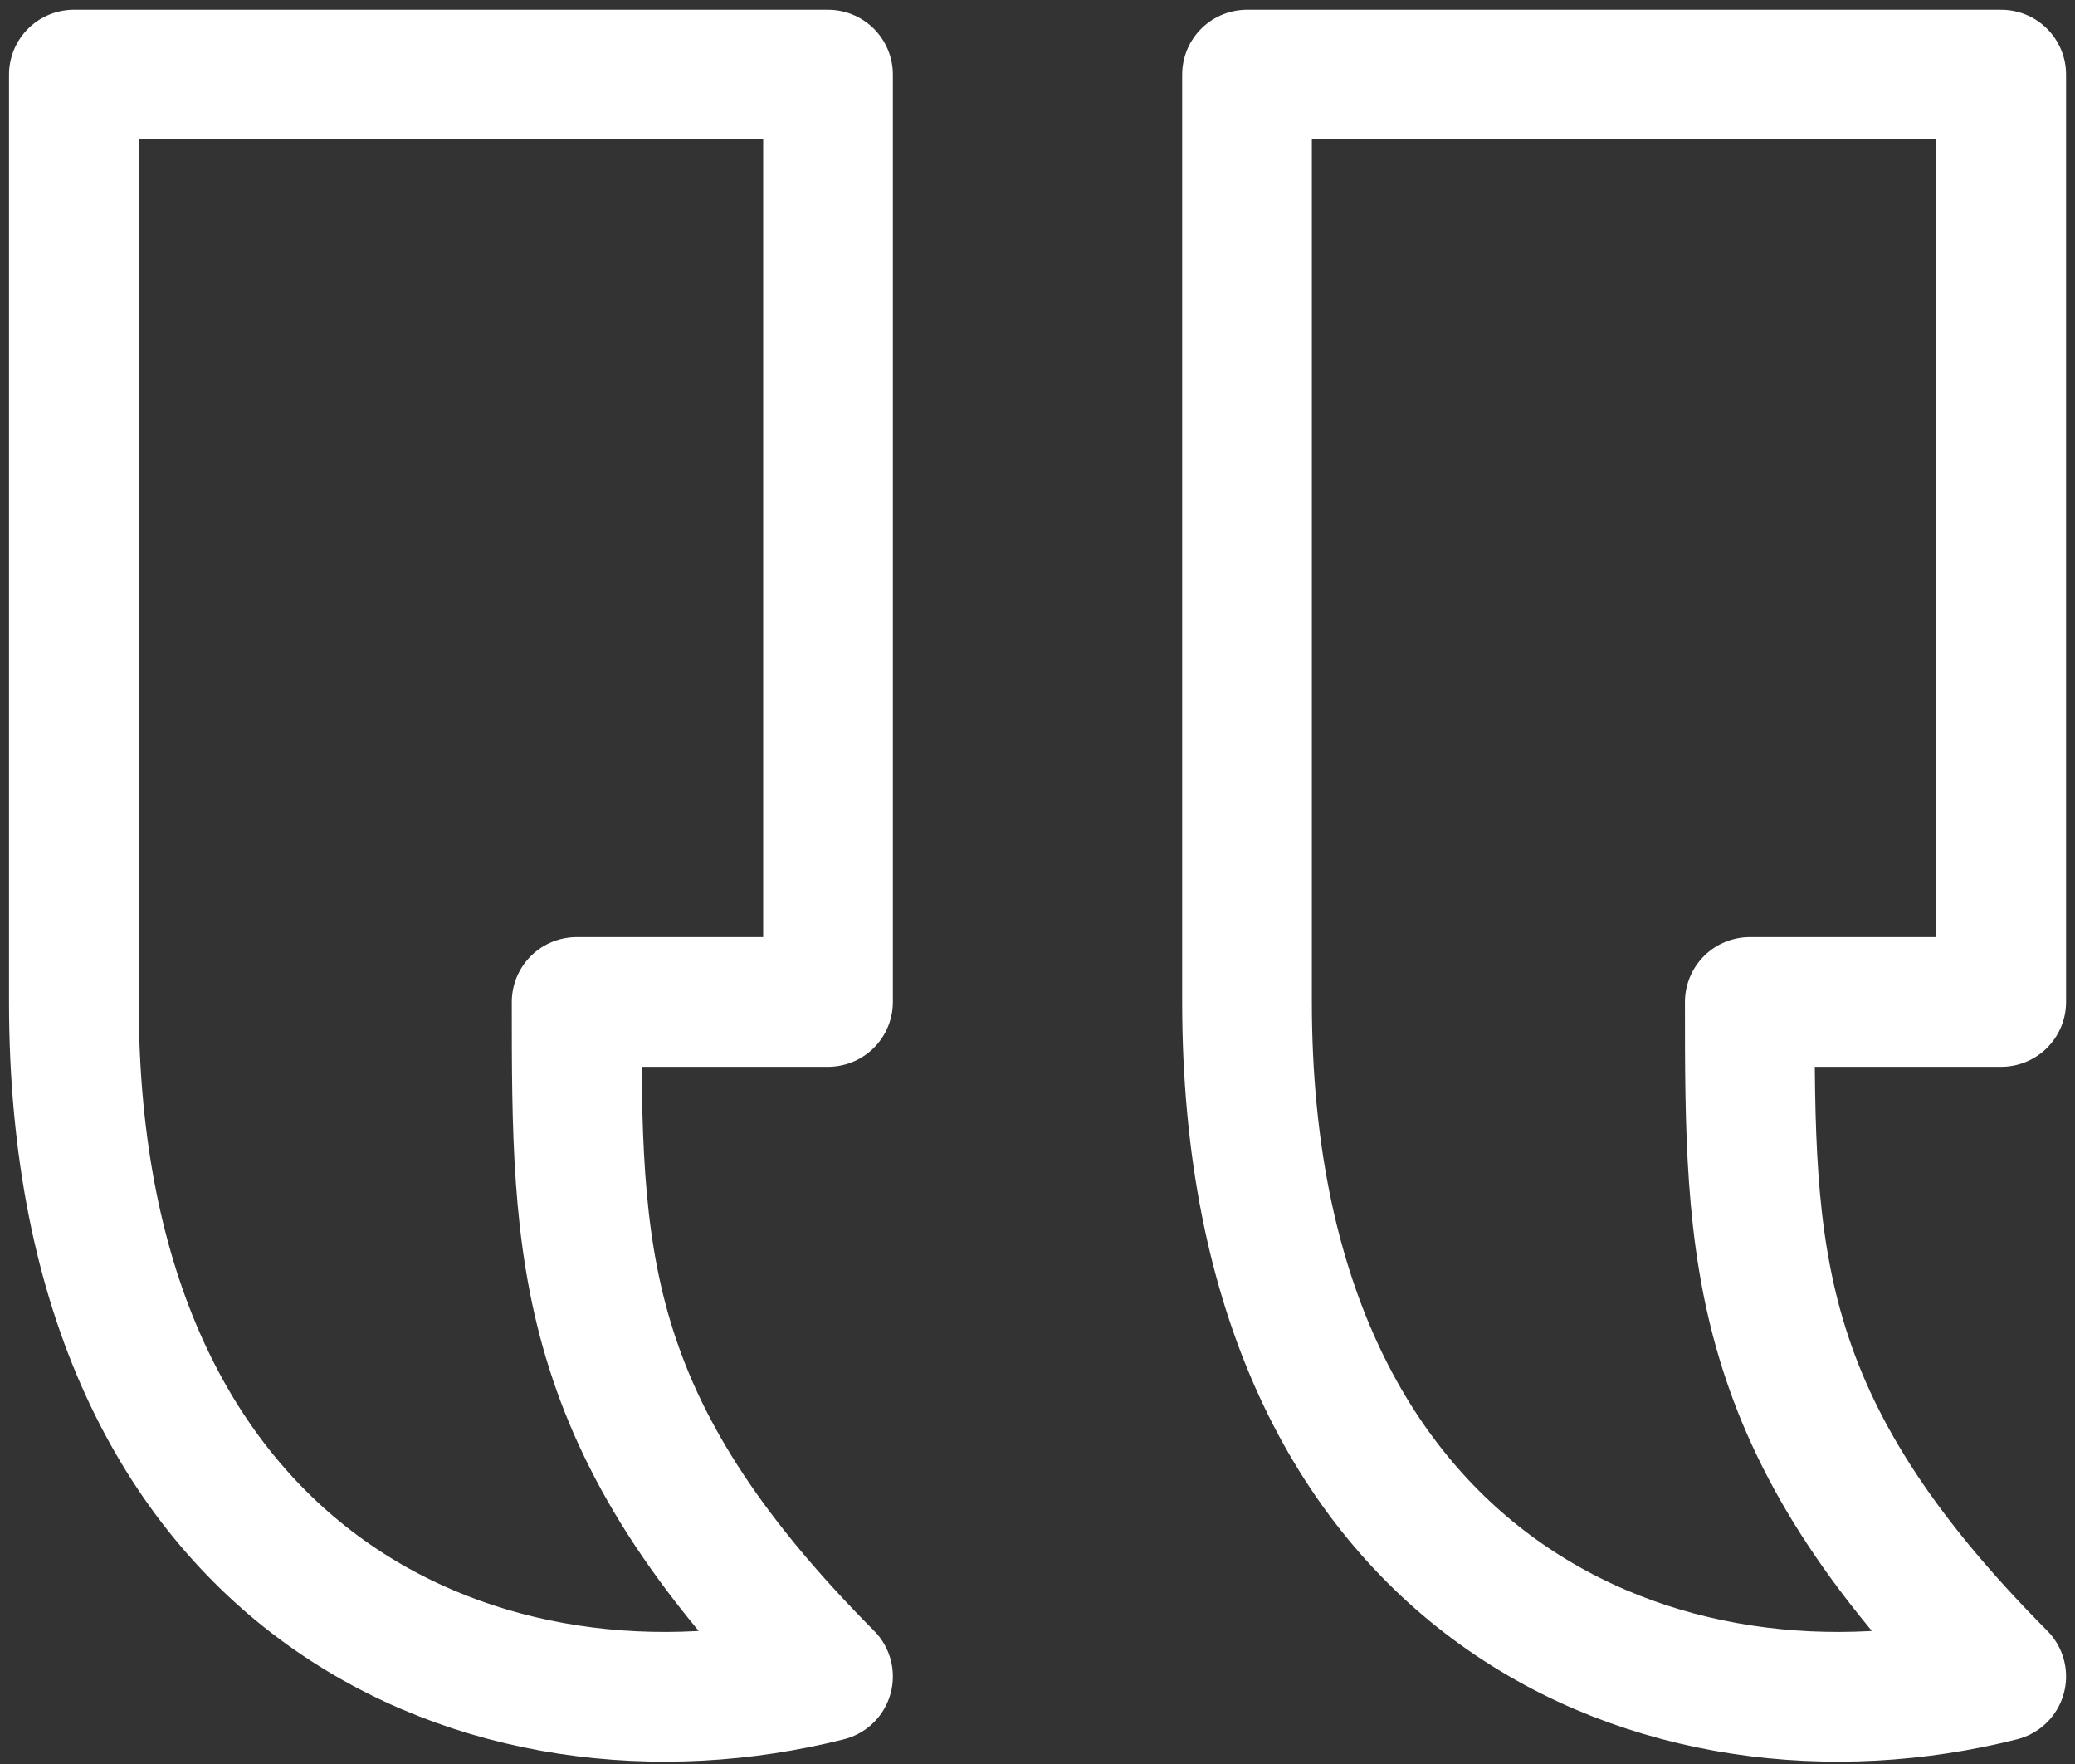 <svg width="40" height="34" viewBox="0 0 40 34" fill="none" xmlns="http://www.w3.org/2000/svg">
<rect x="0" y="0" width="40" height="34" fill="#333333" stroke="none"/>
<path d="M15.962 1.438H1.424V19.312C1.424 30.688 9.501 33.938 15.962 32.312C11.116 27.438 11.116 24.188 11.116 19.312H15.962V1.438ZM38.578 1.438H24.039V19.312C24.039 30.688 32.116 33.938 38.578 32.312C33.731 27.438 33.731 24.188 33.731 19.312H38.578V1.438Z" stroke="white" stroke-width="2.5" stroke-linecap="round" stroke-linejoin="round"/>
</svg>
